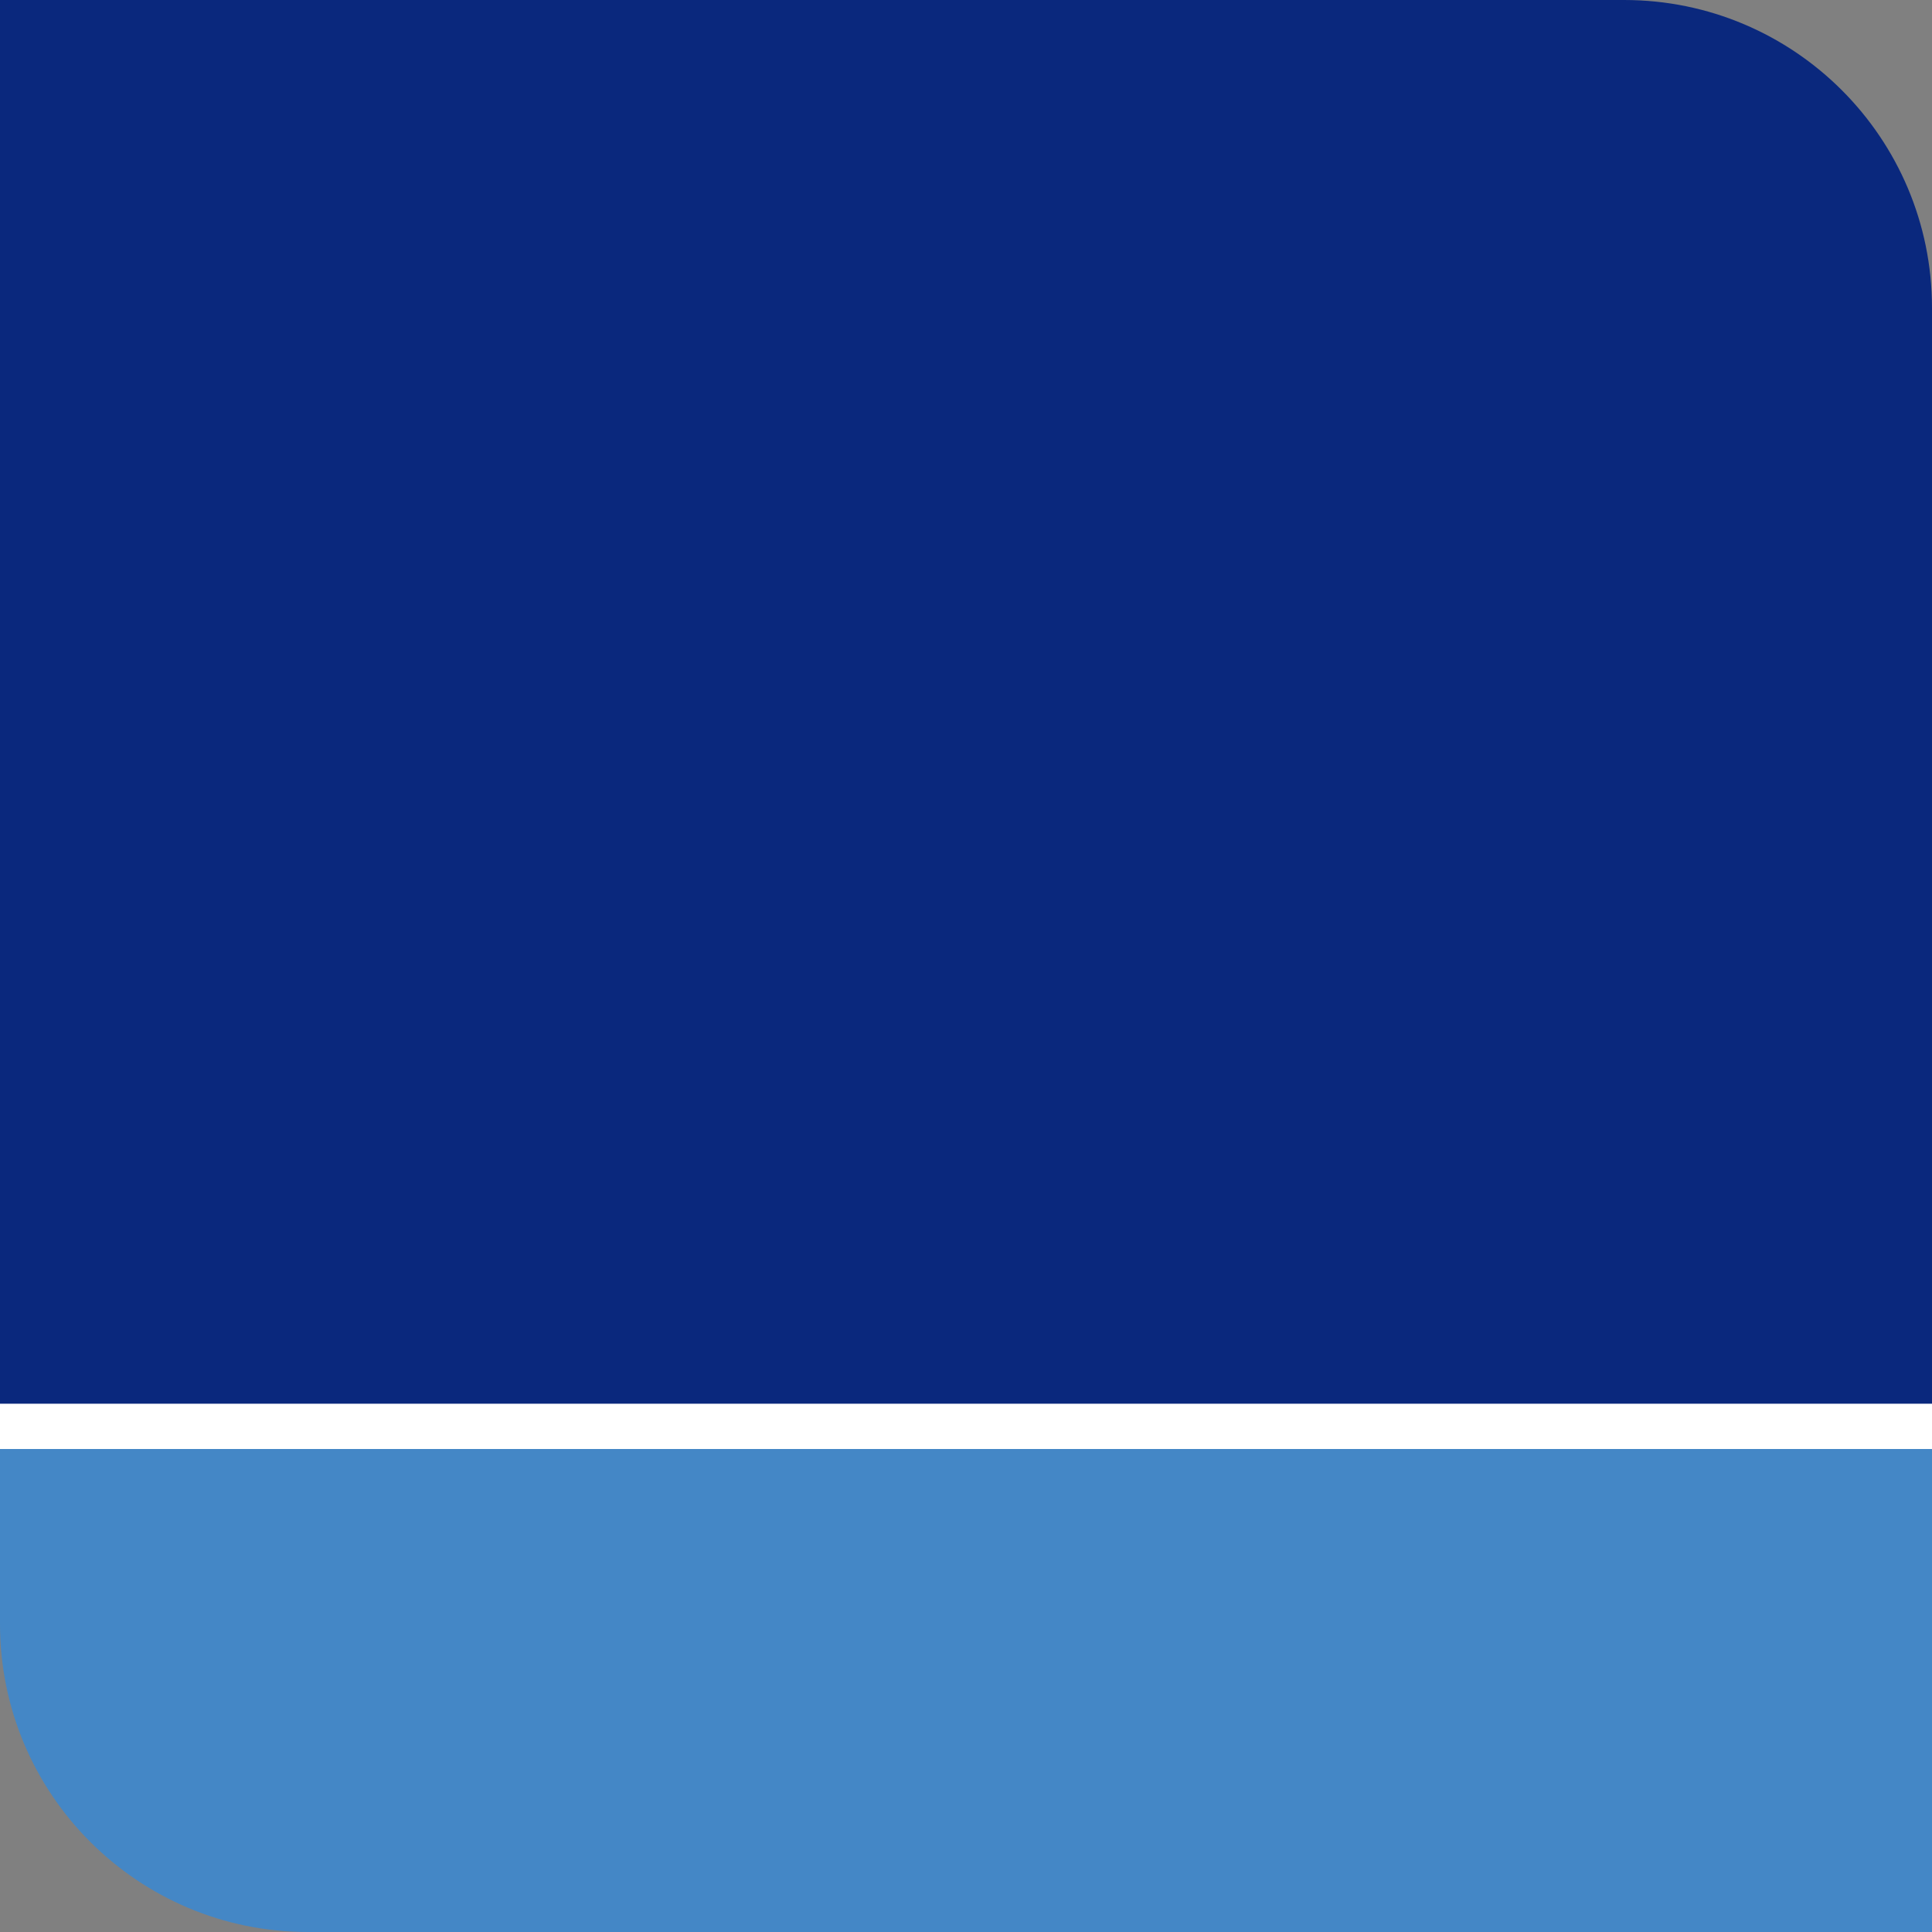 <svg xmlns="http://www.w3.org/2000/svg" version="1.1" xmlns:xlink="http://www.w3.org/1999/xlink" width="128" height="128"><rect width="100%" height="100%" fill="#808080" stroke="none"/><svg width="128" height="128" viewBox="0 0 128 128" fill="none" xmlns="http://www.w3.org/2000/svg">
<rect y="92" width="128" height="5" fill="white"></rect>
<path d="M0 0H107.6C118.867 0 128 9.133 128 20.4V93H0V0Z" fill="#0A287D"></path>
<path d="M0 96H128V128H20.4C9.133 128 0 118.867 0 107.6V96Z" fill="#4487C6"></path>
</svg><style>@media (prefers-color-scheme: light) { :root { filter: none; } }
@media (prefers-color-scheme: dark) { :root { filter: none; } }
</style></svg>